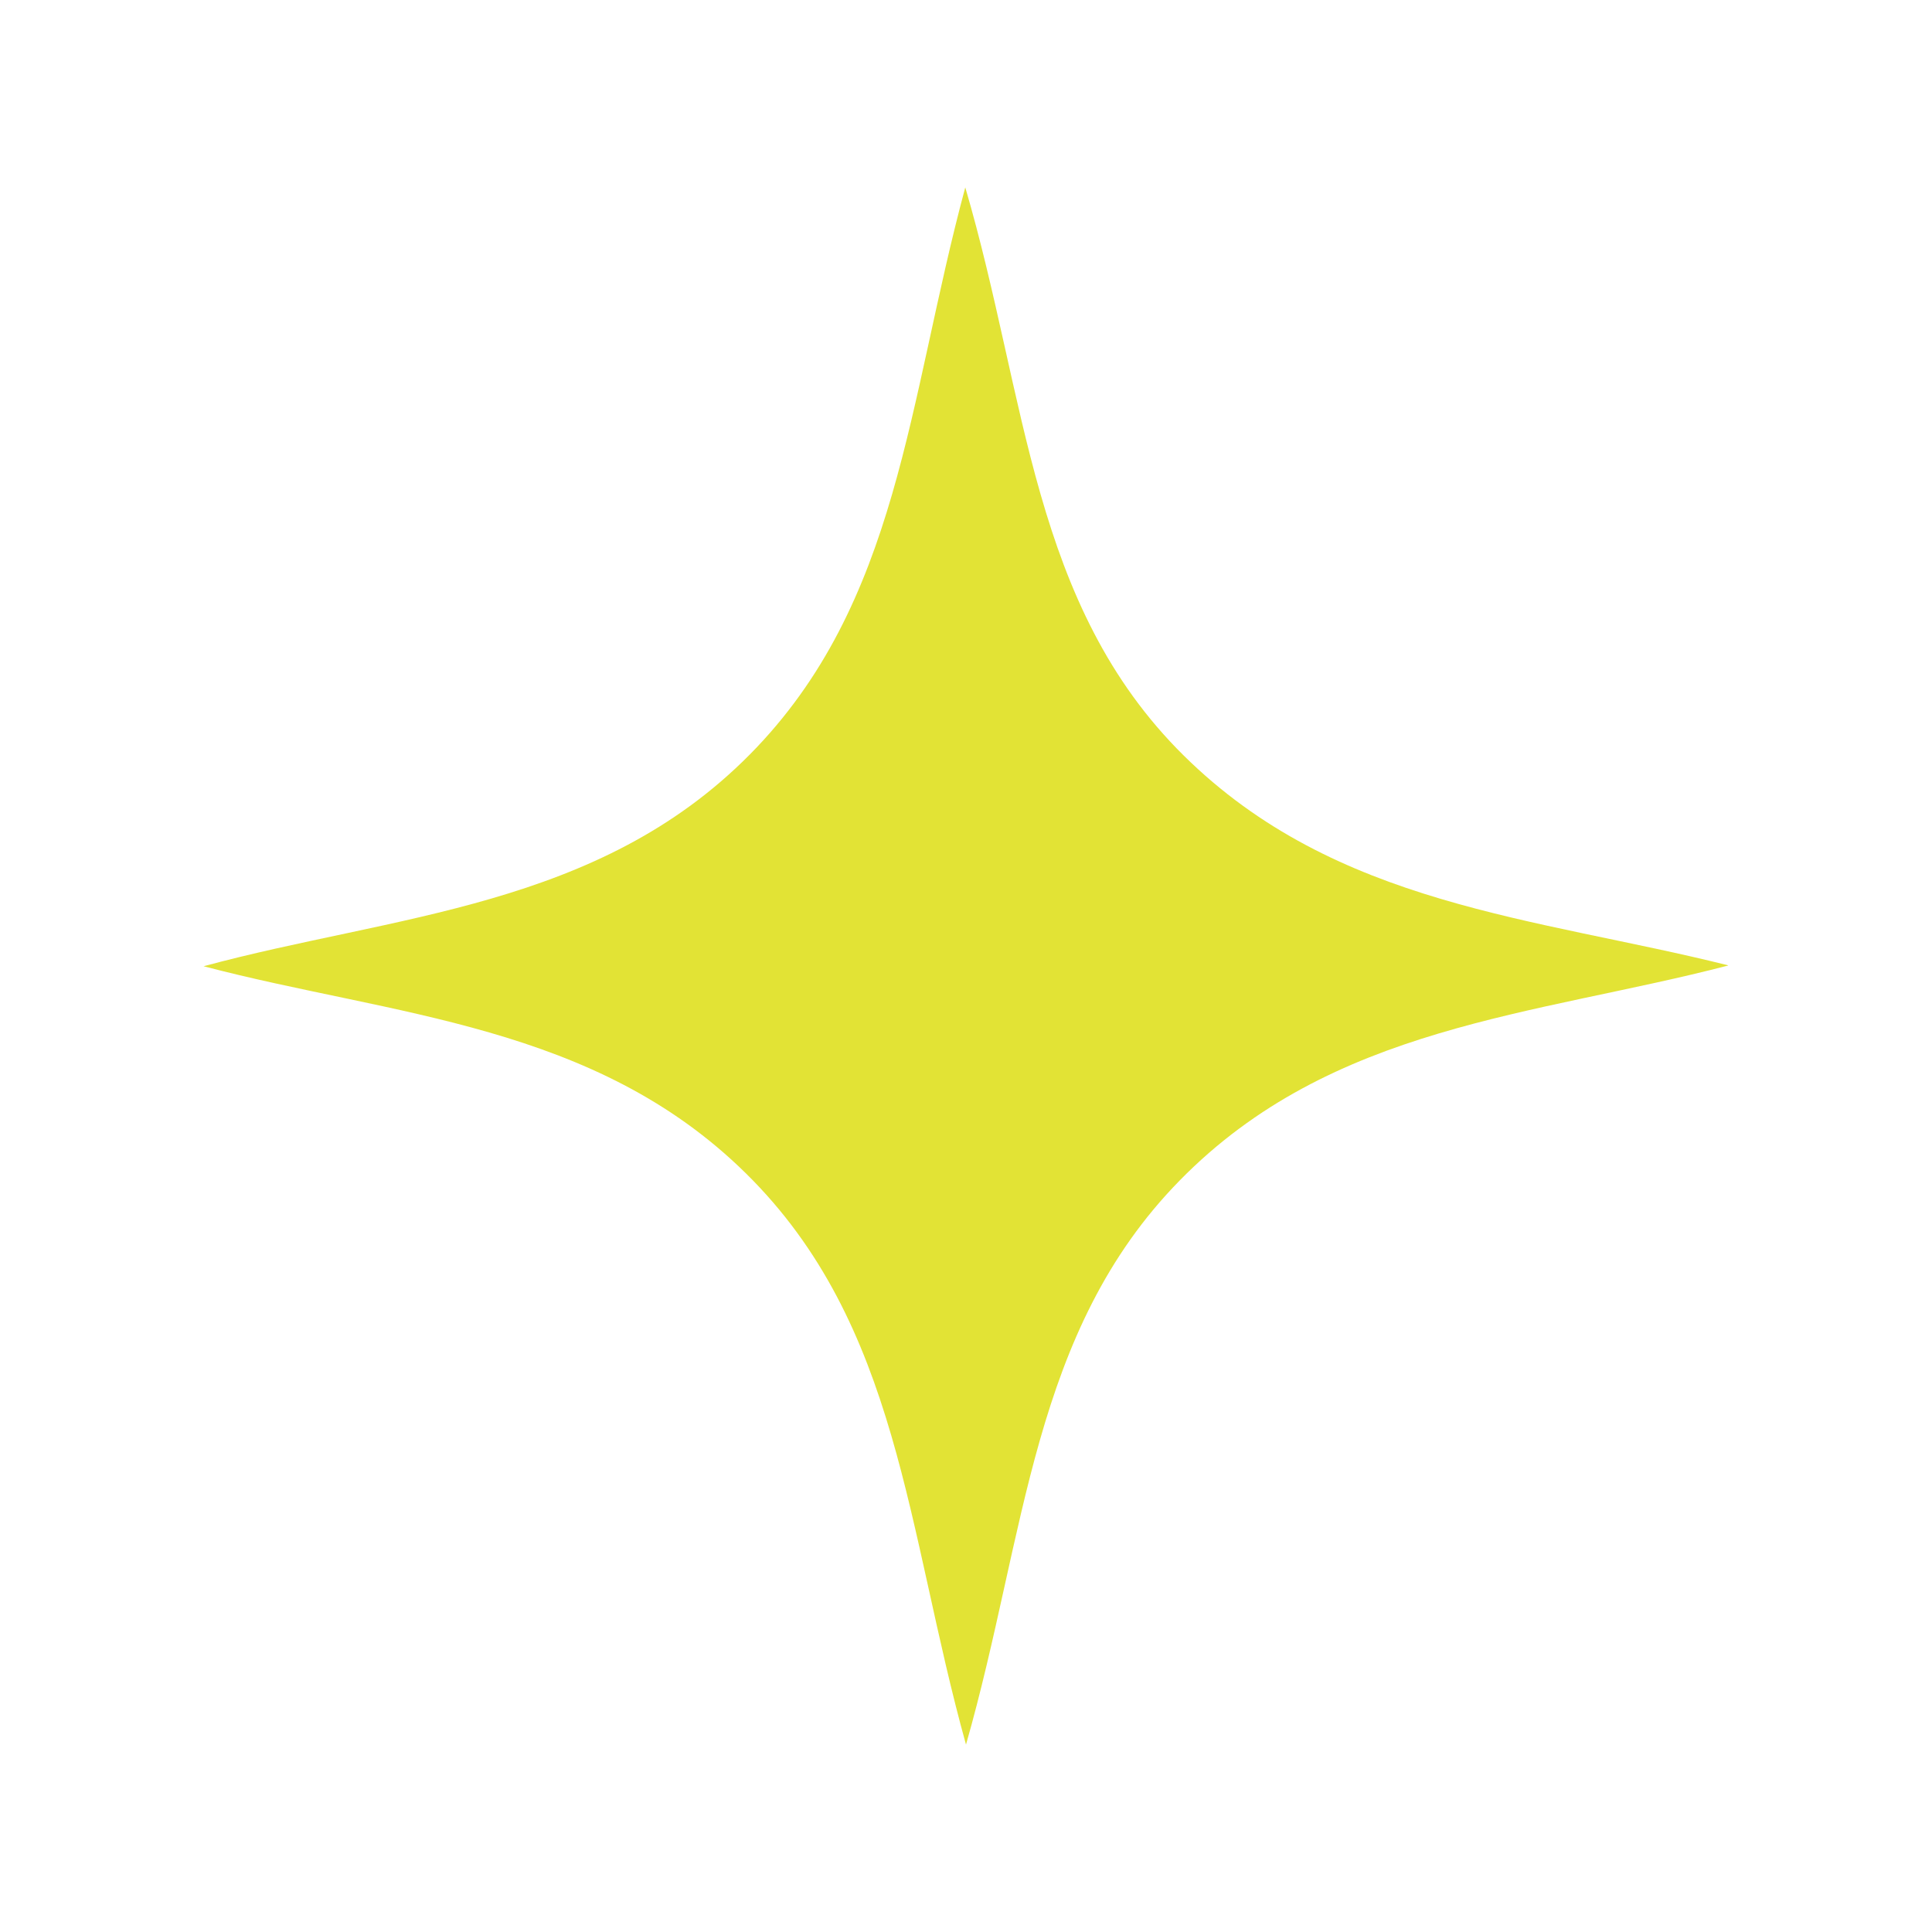 <svg xmlns="http://www.w3.org/2000/svg" id="Layer_1" viewBox="0 0 80 80"><defs><style>      .cls-1 {        fill: #e2e335;      }    </style></defs><g id="JTQUcA"><path class="cls-1" d="M71.56,39.98c-8,2.08-16.4,2.46-22.71,8.9-6.14,6.26-6.35,14.62-8.85,23.36-2.47-8.89-2.75-17.38-9.11-23.65-6.29-6.2-14.58-6.51-22.46-8.58,7.91-2.14,16.33-2.41,22.62-8.77,6.2-6.27,6.53-14.63,8.92-23.48,2.57,8.76,2.73,17.28,9.04,23.52,6.32,6.25,14.58,6.7,22.54,8.69Z"></path></g></svg>